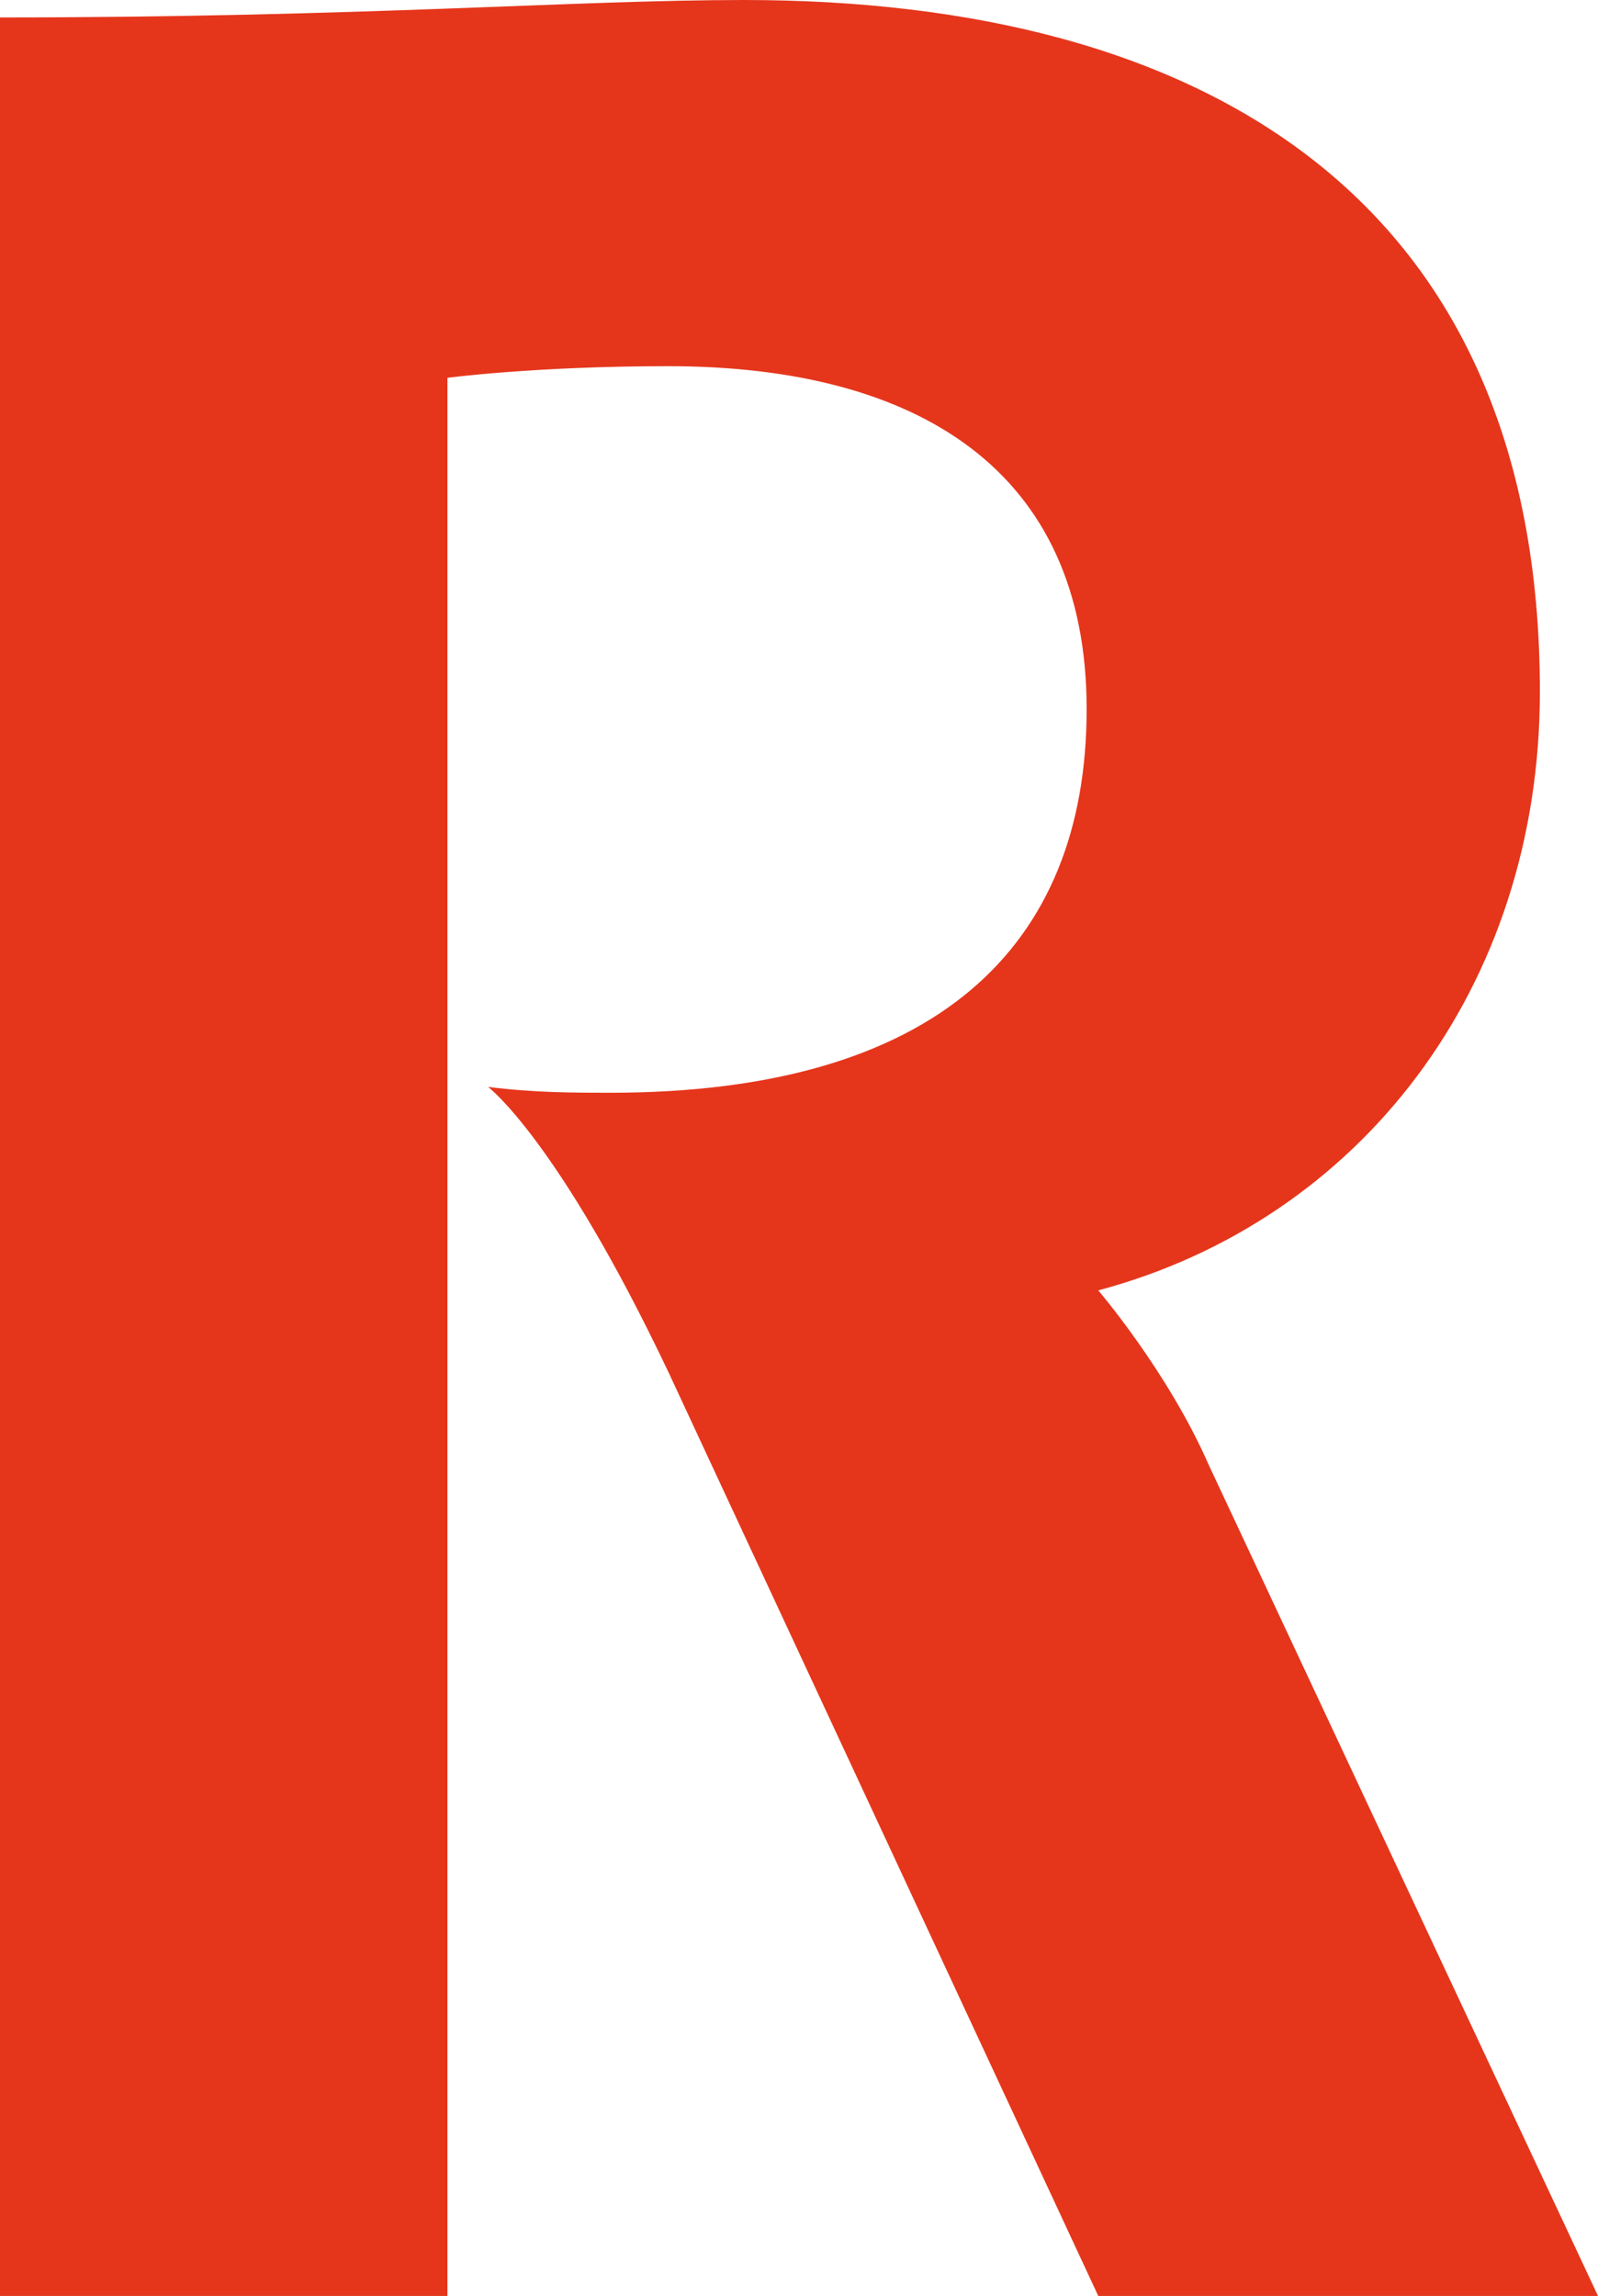 <svg version="1.1" id="Layer_1" xmlns:x="ns_extend;" xmlns:i="ns_ai;" xmlns:graph="ns_graphs;" xmlns="http://www.w3.org/2000/svg" xmlns:xlink="http://www.w3.org/1999/xlink" x="0px" y="0px" viewBox="0 0 27.5 39.5" style="enable-background:new 0 0 27.5 39.5;" xml:space="preserve">
 <style type="text/css">
  .st0{fill:#E5361C;}
 </style>
 <g>
  <path class="st0" d="M7.7,39.5H0V0.3C6.2,0.3,9.9,0,12.8,0c7.9,0,13.7,3.4,13.7,11.9c0,5.1-3.1,9.1-7.6,10.3c0,0,1.2,1.4,1.9,3
		l6.7,14.3h-8.6l-7.4-15.9c-1.9-4-3.1-4.9-3.1-4.9c0.8,0.1,1.5,0.1,2.1,0.1c5.6,0,8.2-2.5,8.2-6.6s-2.9-5.9-7.2-5.9
		c-2.3,0-3.8,0.2-3.8,0.2S7.7,39.5,7.7,39.5z">
  </path>
 </g>
</svg>